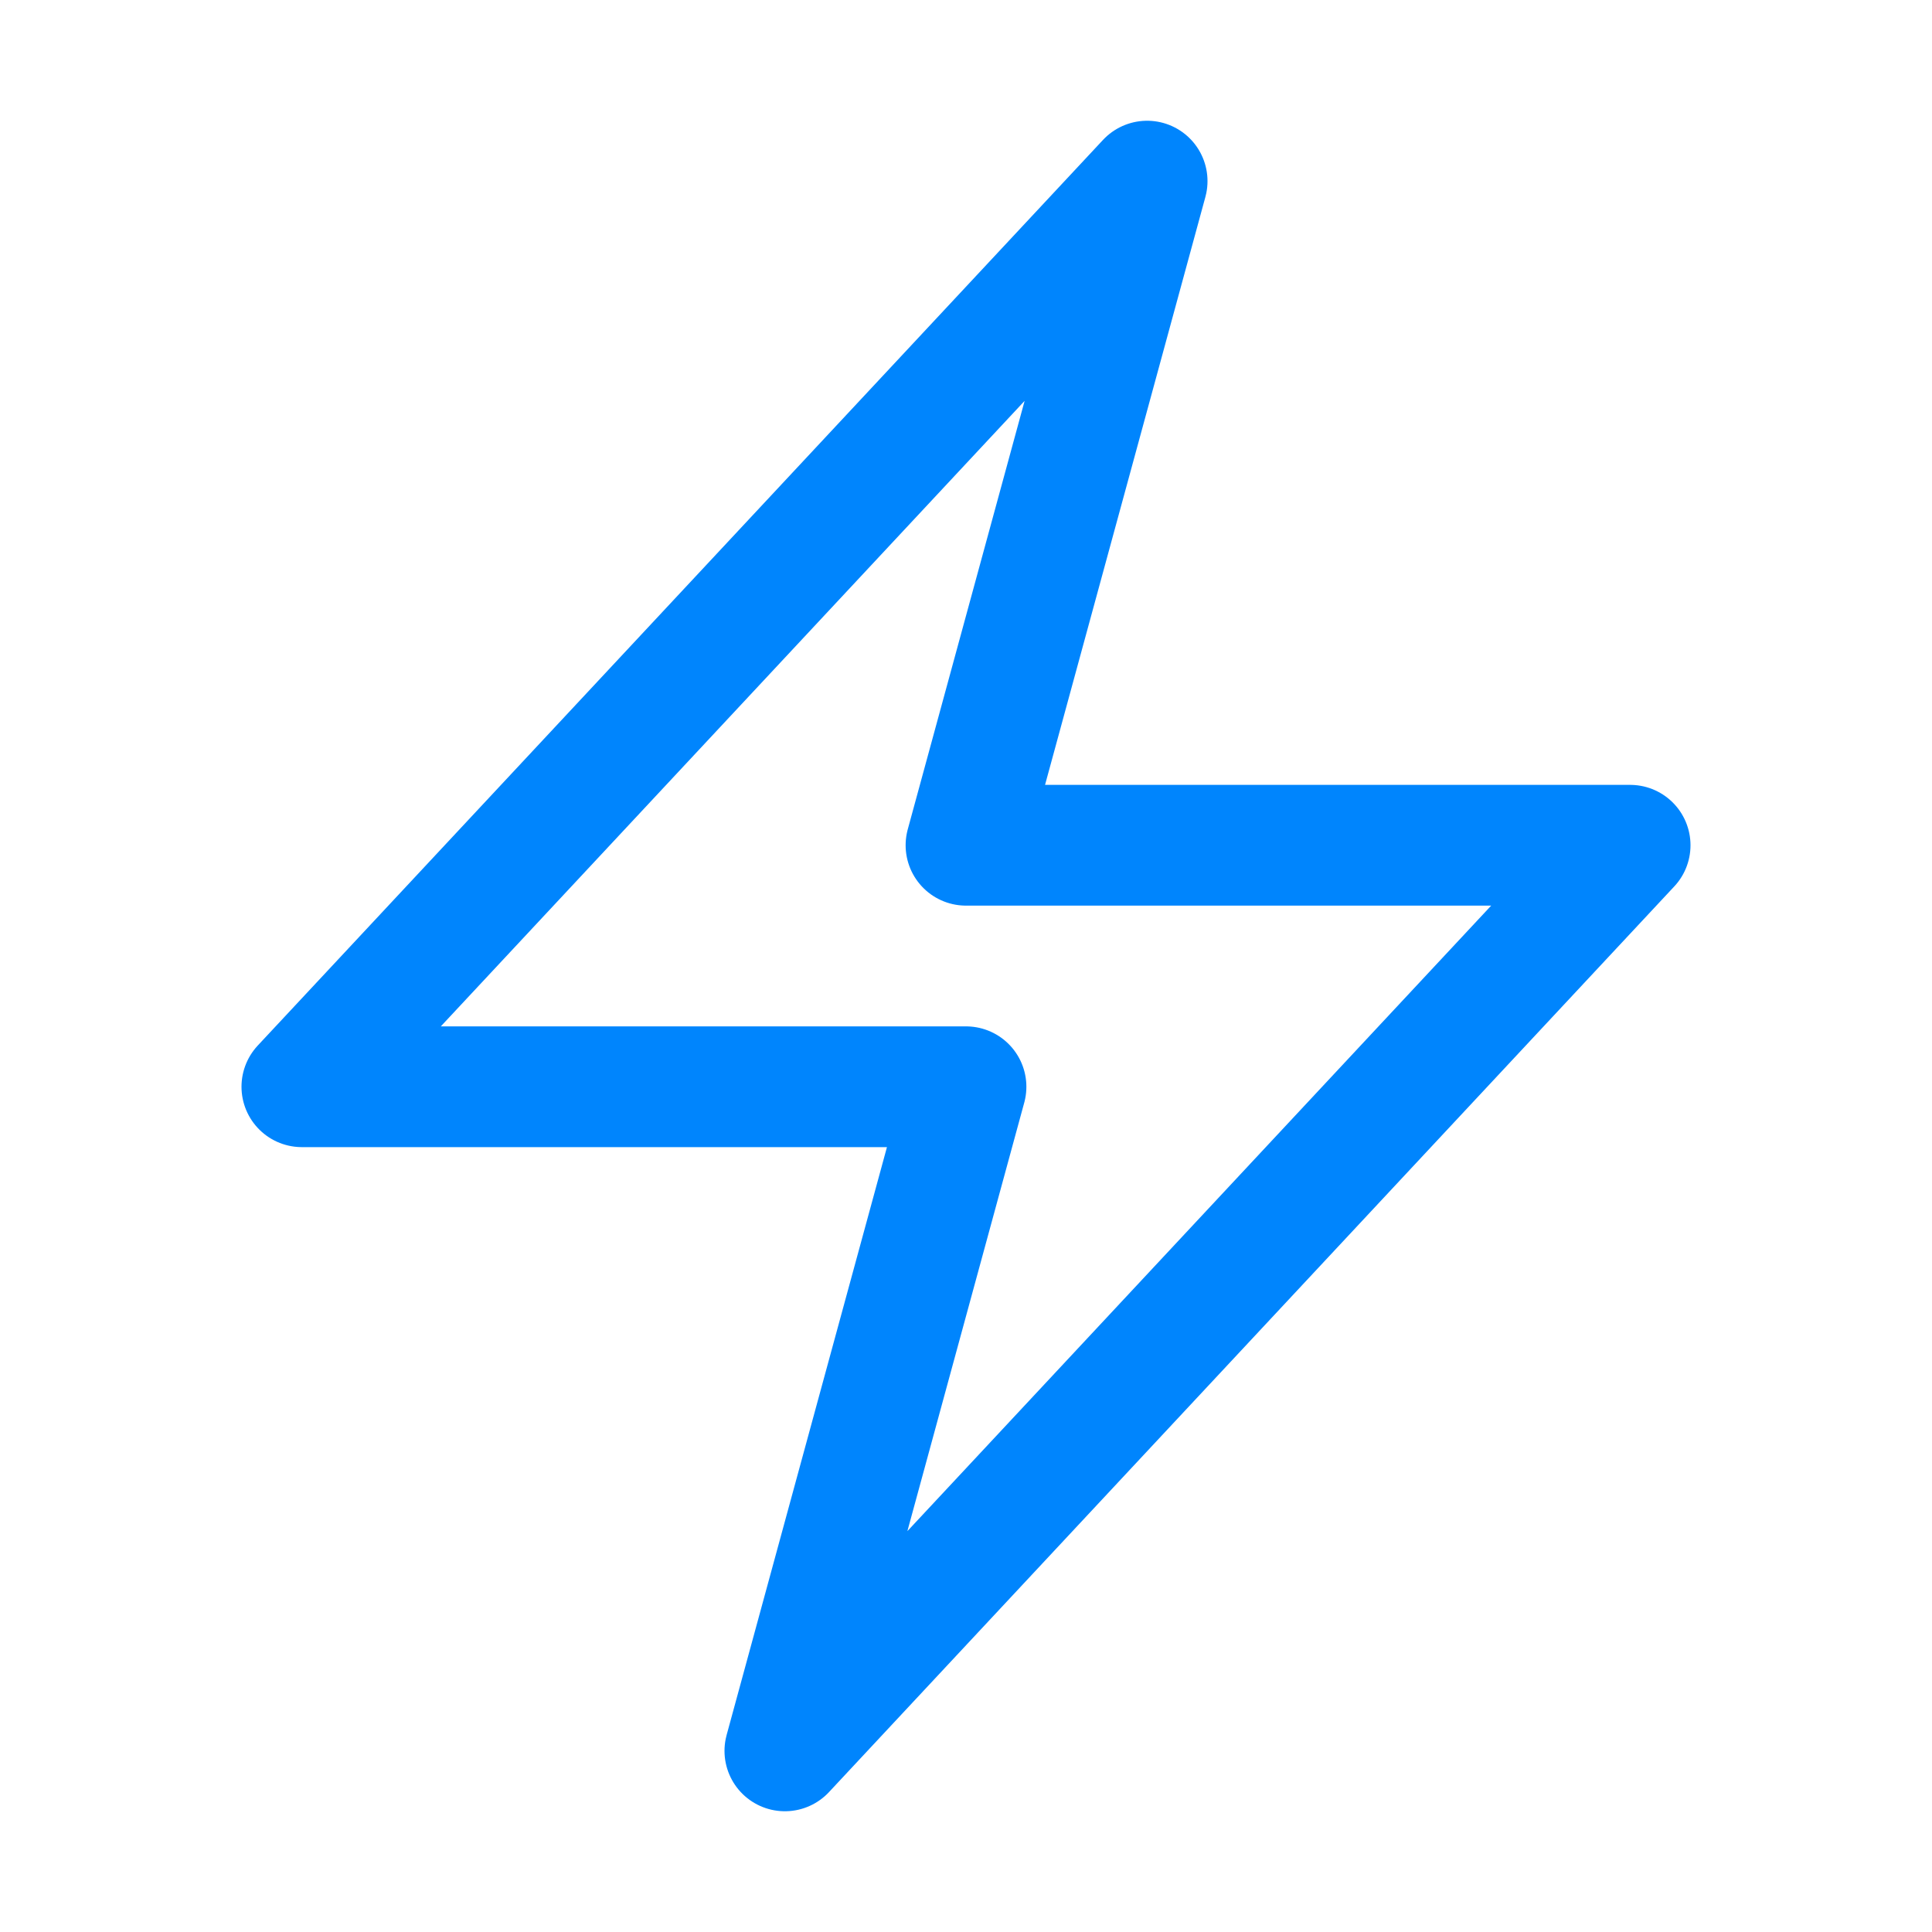 <svg xmlns="http://www.w3.org/2000/svg" viewBox="0 0 40 40" fill="none">
  <path stroke="#0085fd" stroke-linecap="round" stroke-linejoin="round" stroke-width="2.5" d="M6.25 22.5l17.5-18.75L20 17.5h13.75l-17.5 18.75L20 22.5H6.25z"/>
</svg>